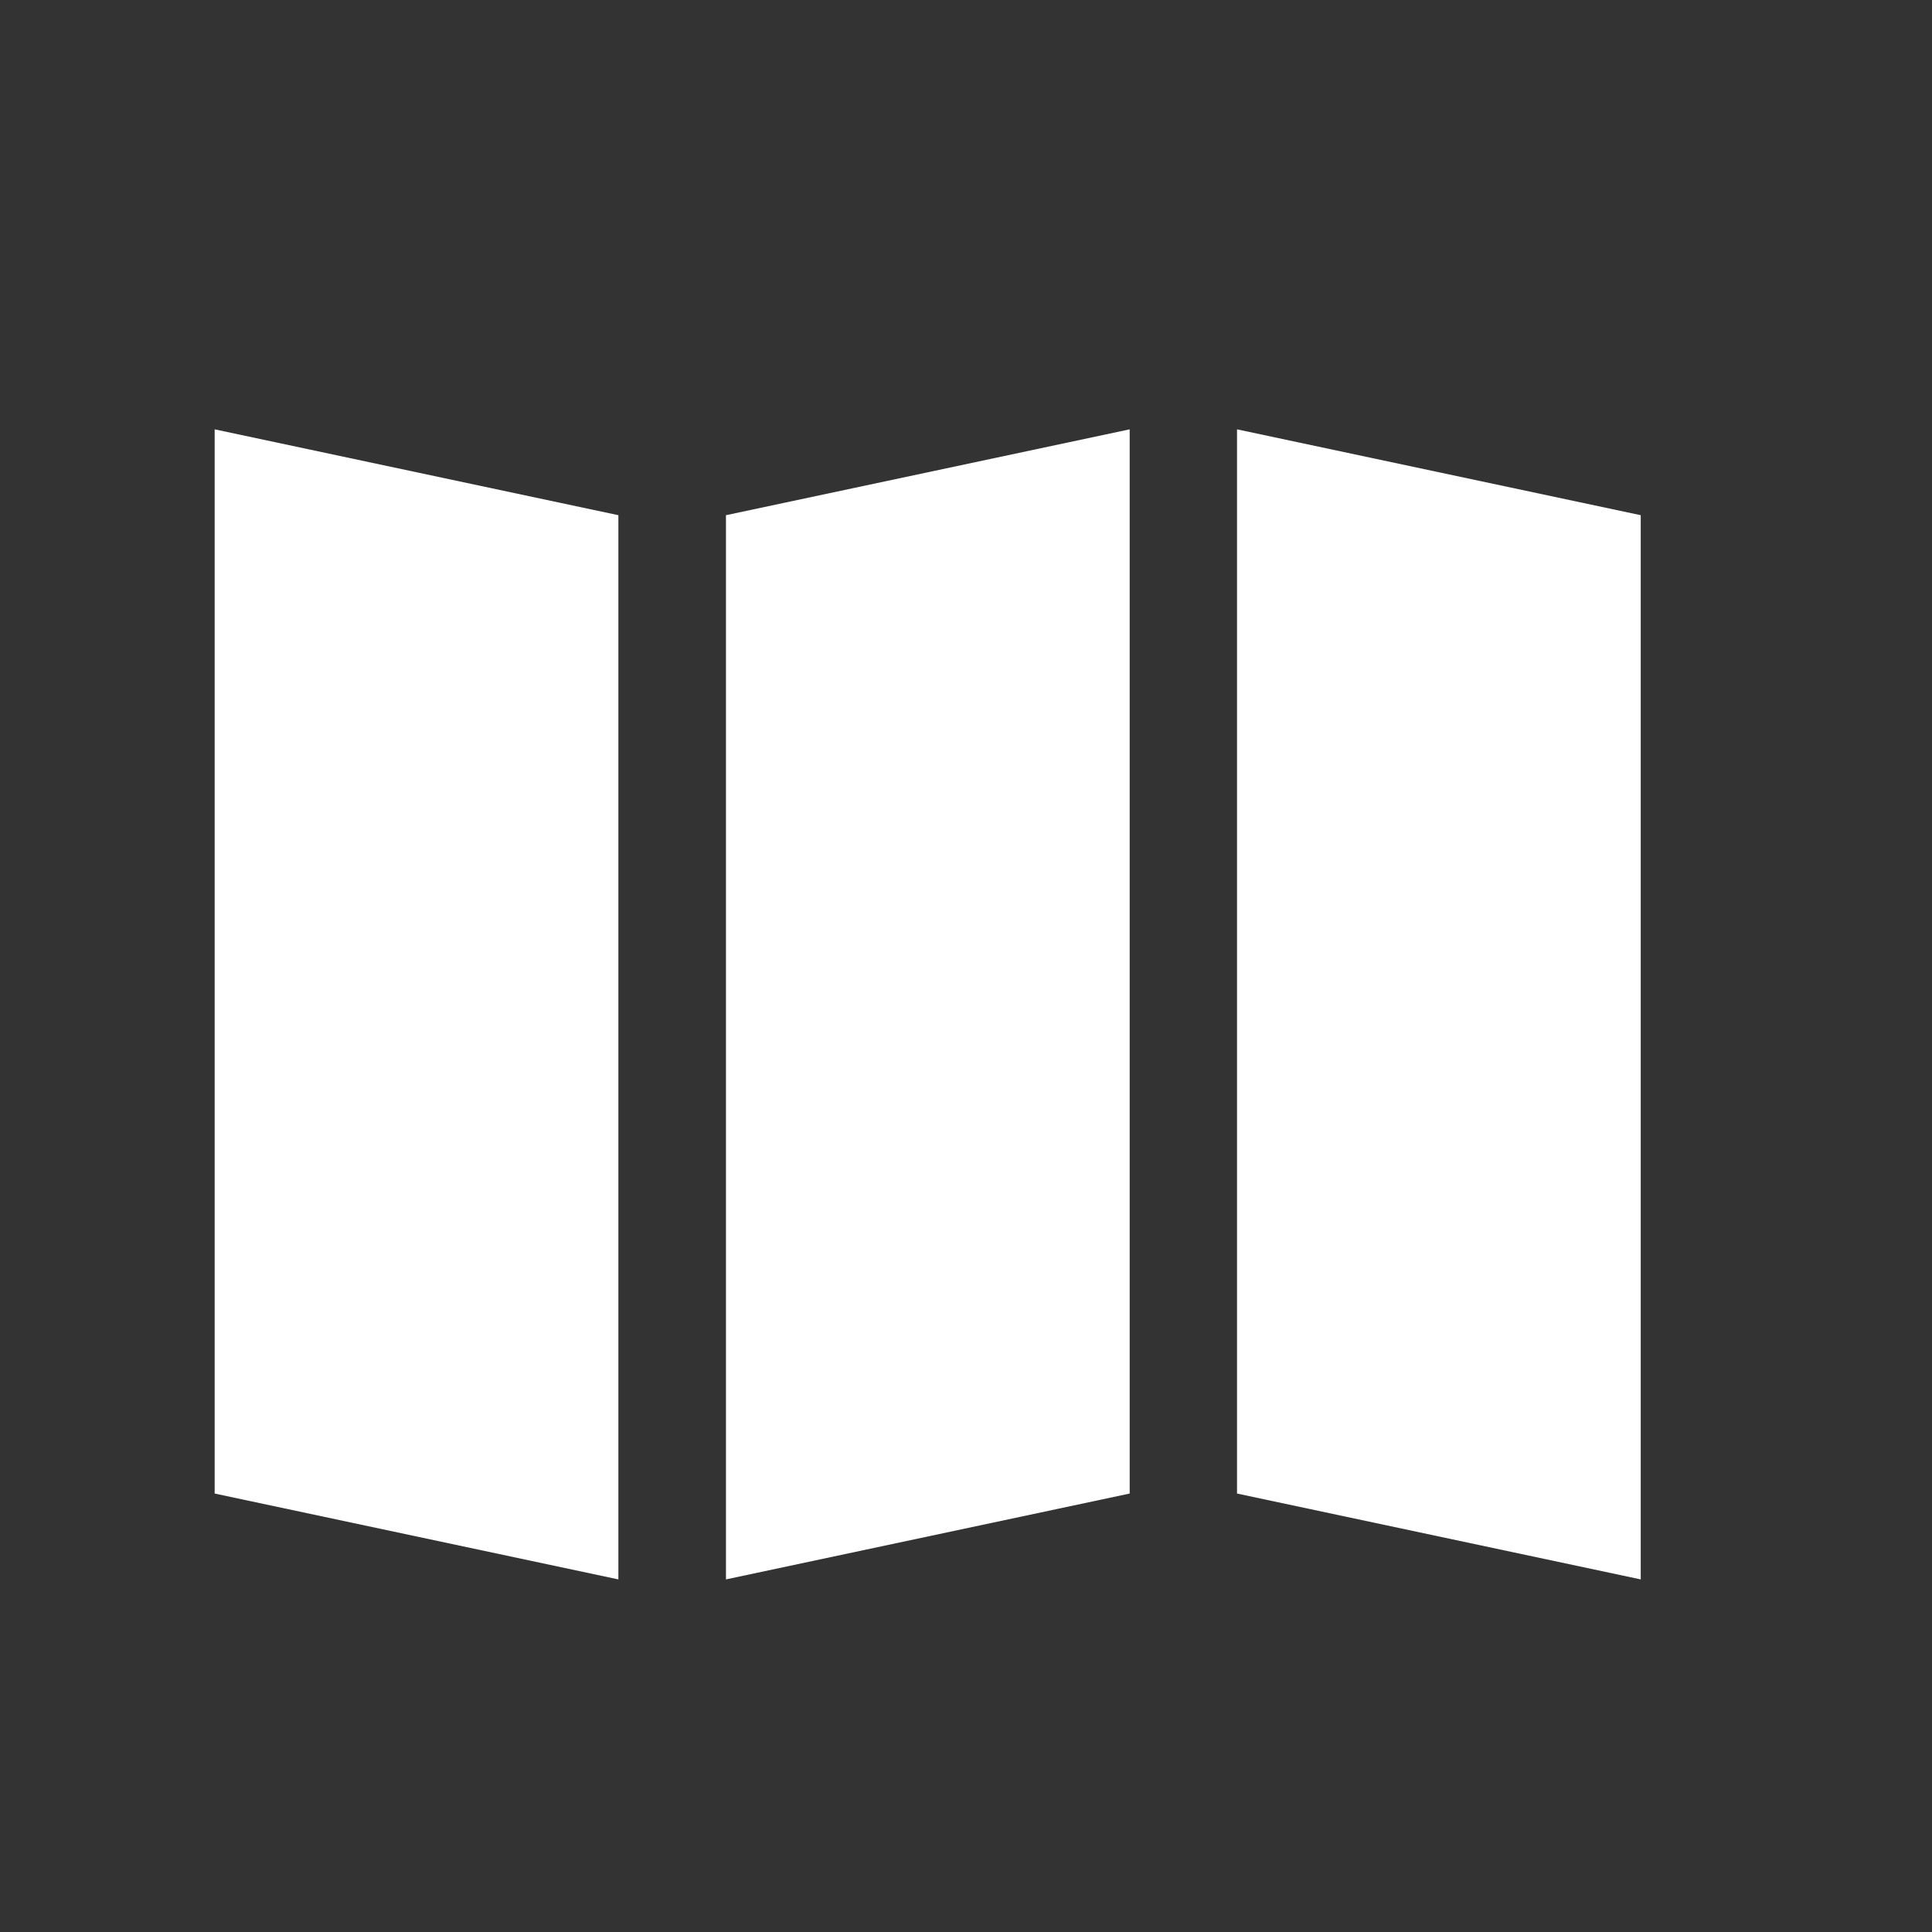 <svg width="18" height="18" viewBox="0 0 18 18" fill="none" xmlns="http://www.w3.org/2000/svg">
<rect x="0" y="0" width="18" height="18" fill="#333333" stroke="none"/>
<g clip-path="url(#clip0_1354_1669)">
<rect width="3.846" height="9.915" transform="matrix(0.978 0.208 0 1 2 4)" fill="white"/>
</g>
<g clip-path="url(#clip1_1354_1669)">
<rect width="3.846" height="9.915" transform="matrix(-0.978 0.208 0 1 10.525 4)" fill="white"/>
</g>
<g clip-path="url(#clip2_1354_1669)">
<rect width="3.846" height="9.915" transform="matrix(0.978 0.208 0 1 11.525 4)" fill="white"/>
</g>
<defs>
<clipPath id="clip0_1354_1669">
<rect width="3.846" height="9.915" fill="white" transform="matrix(0.978 0.208 0 1 2 4)"/>
</clipPath>
<clipPath id="clip1_1354_1669">
<rect width="3.846" height="9.915" fill="white" transform="matrix(-0.978 0.208 0 1 10.525 4)"/>
</clipPath>
<clipPath id="clip2_1354_1669">
<rect width="3.846" height="9.915" fill="white" transform="matrix(0.978 0.208 0 1 11.525 4)"/>
</clipPath>
</defs>
</svg>
